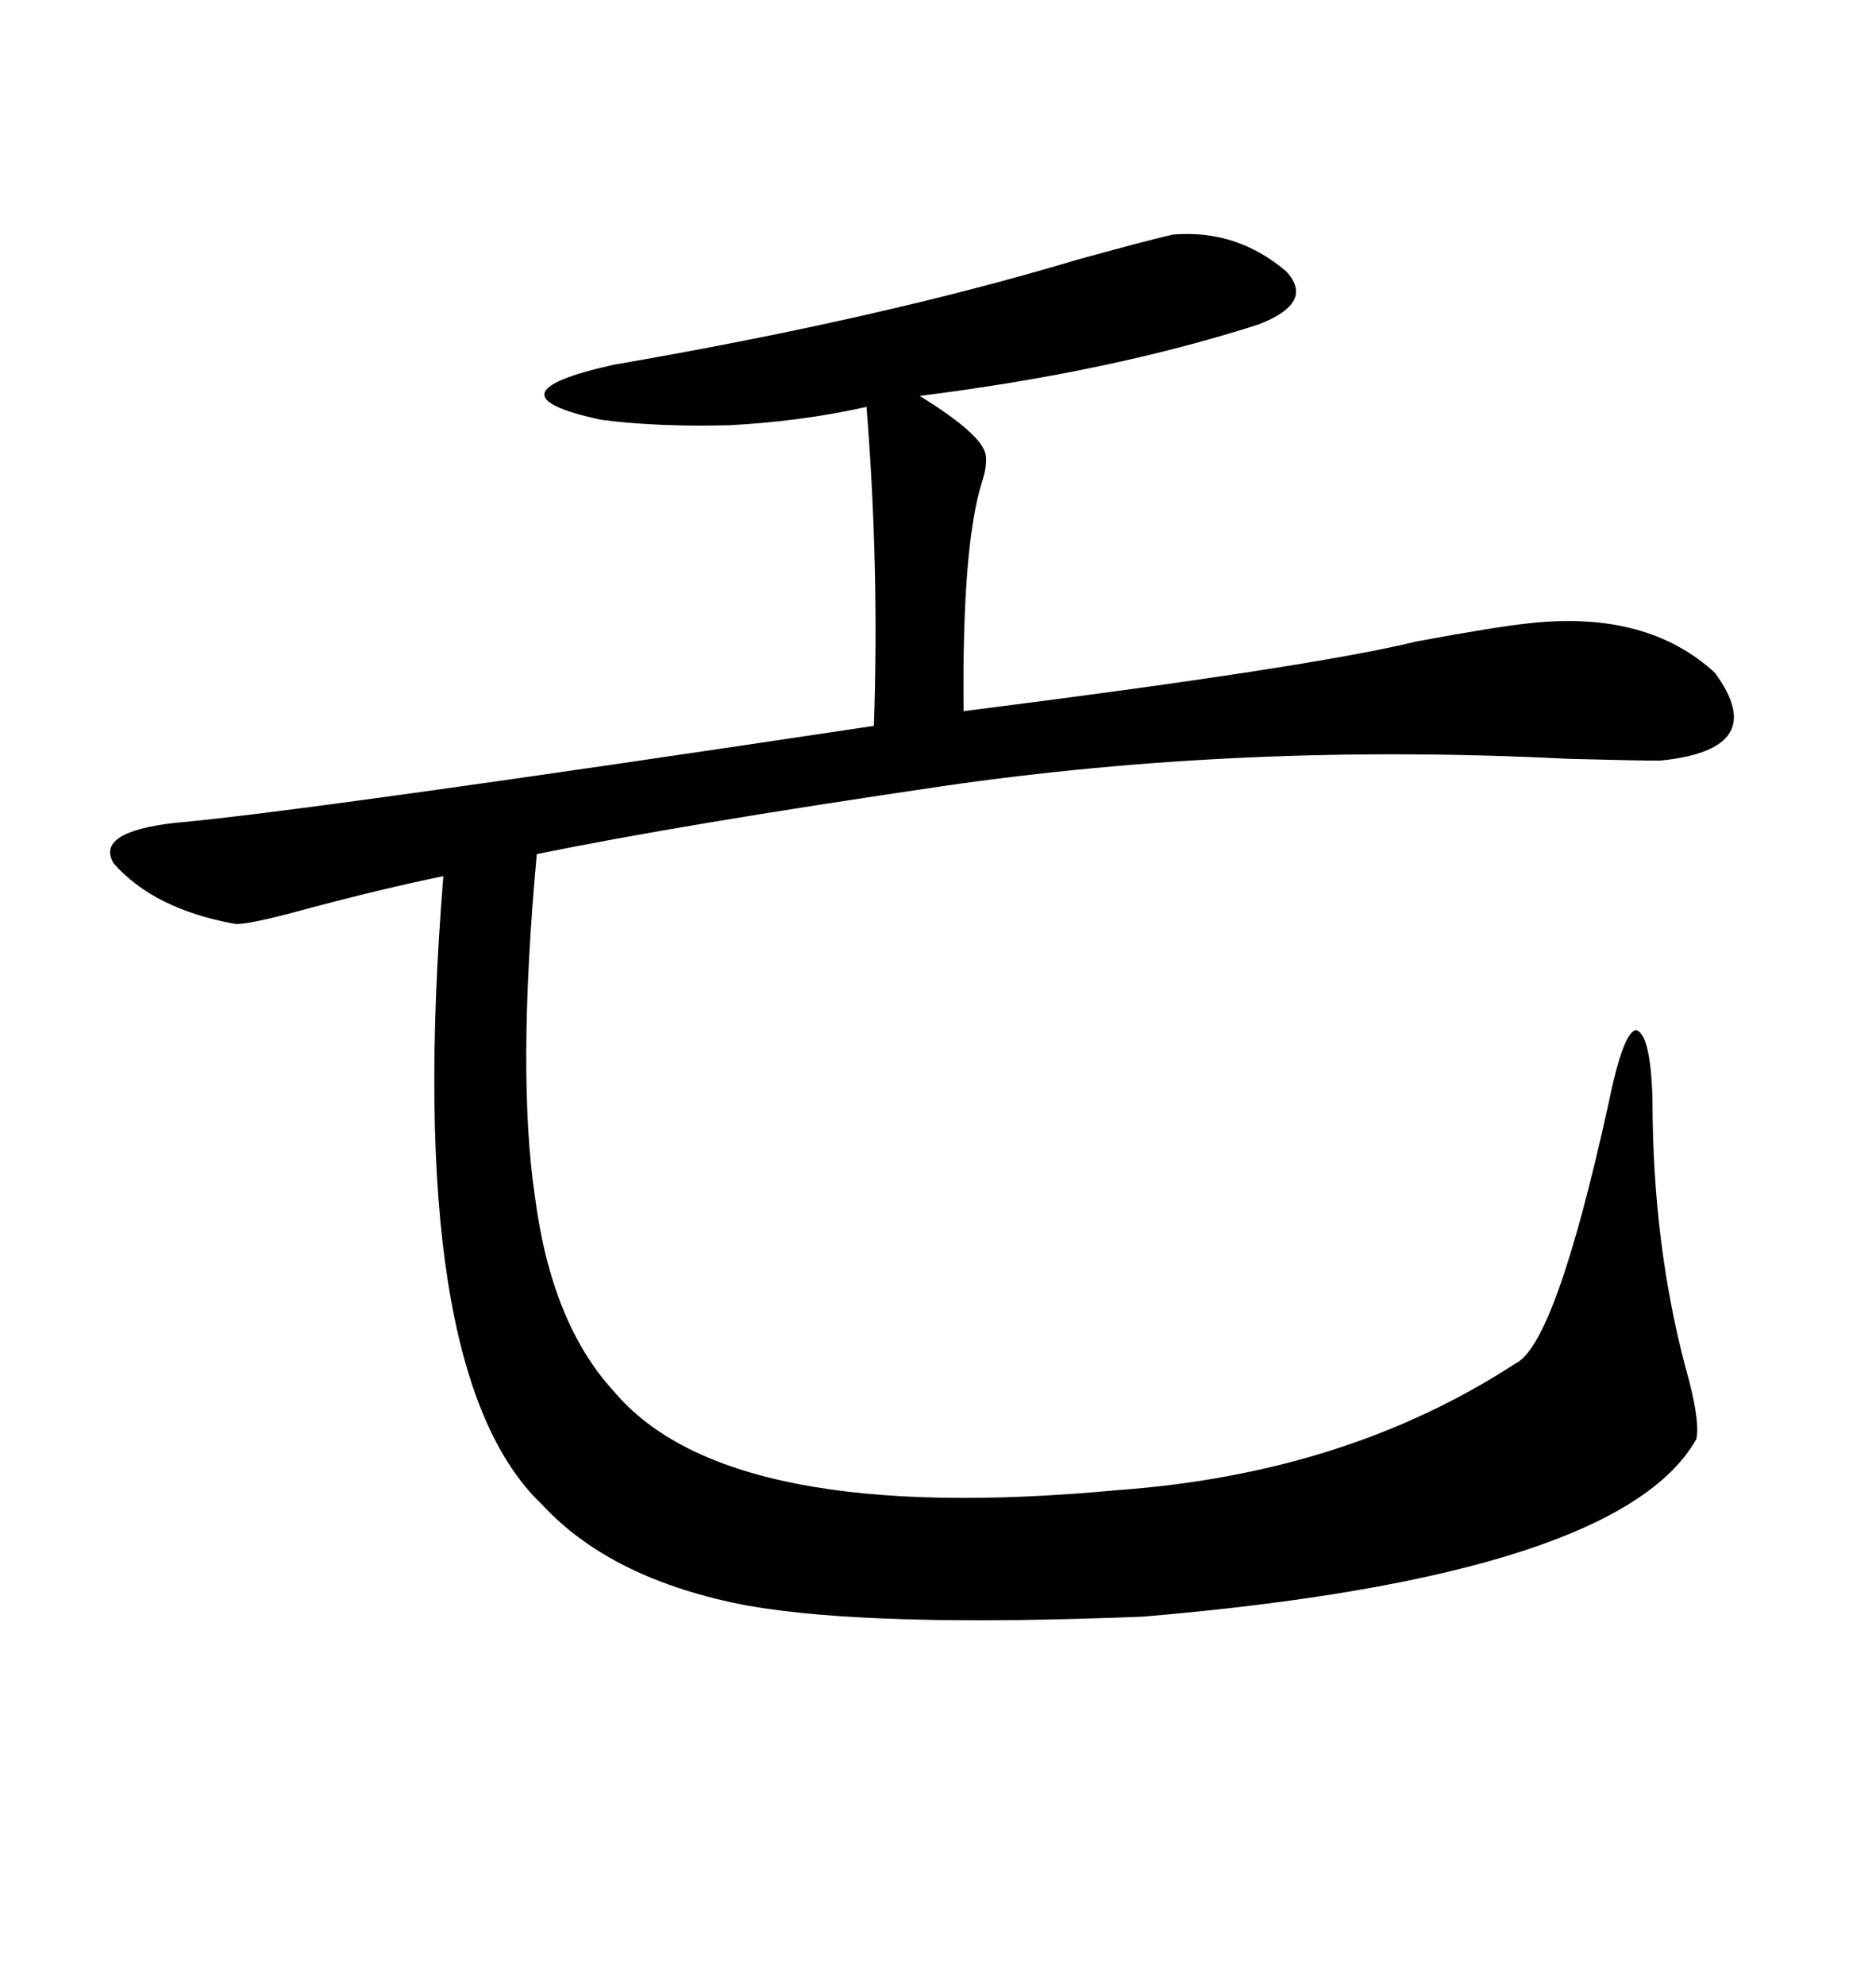 <svg xmlns="http://www.w3.org/2000/svg" xmlns:xlink="http://www.w3.org/1999/xlink" width="300" height="317.285"><path d="M187.50 37.50L187.50 37.50Q197.75 36.62 205.66 43.36L205.66 43.36Q210.35 48.34 201.27 51.86L201.27 51.86Q177.54 59.47 147.07 63.28L147.07 63.28Q157.03 69.43 157.62 72.66L157.62 72.66Q157.91 74.41 157.03 77.05L157.03 77.05Q153.81 87.30 154.10 113.67L154.10 113.67Q209.77 106.64 226.46 102.54L226.46 102.54Q239.06 100.20 244.63 99.61L244.63 99.61Q263.38 97.56 274.22 107.52L274.22 107.52Q283.30 119.82 265.43 121.58L265.43 121.58Q262.21 121.58 250.78 121.29L250.78 121.29Q198.93 118.65 150.59 125.68L150.59 125.68Q108.69 131.84 85.84 136.52L85.84 136.52Q82.62 171.68 85.55 191.31L85.55 191.31Q88.18 211.52 98.14 222.36L98.14 222.36Q116.31 244.04 178.71 238.18L178.71 238.18Q215.33 235.55 242.29 217.97L242.29 217.97Q248.73 215.04 257.23 176.37L257.23 176.37Q259.57 164.94 261.62 164.65L261.62 164.65Q263.96 165.23 264.26 175.78L264.26 175.78Q264.26 198.63 269.53 218.55L269.53 218.55Q271.88 226.76 271.29 229.98L271.29 229.98Q258.98 251.95 182.81 258.40L182.81 258.40Q139.45 260.16 119.53 256.64L119.53 256.64Q97.85 252.54 86.72 240.53L86.72 240.53Q64.45 219.43 70.90 140.04L70.90 140.04Q60.94 142.09 48.93 145.31L48.93 145.31Q39.26 147.95 37.50 147.66L37.50 147.66Q24.61 145.31 18.16 137.99L18.16 137.99Q15.23 133.01 27.83 131.54L27.83 131.54Q48.05 129.79 139.75 116.02L139.75 116.02Q140.63 90.82 138.57 65.04L138.57 65.04Q128.03 67.38 116.60 67.97L116.60 67.97Q104.88 68.26 96.09 67.09L96.09 67.09Q77.05 62.99 98.14 58.30L98.14 58.30Q140.63 50.98 171.97 41.60L171.97 41.60Q182.52 38.67 187.50 37.50Z"/></svg>